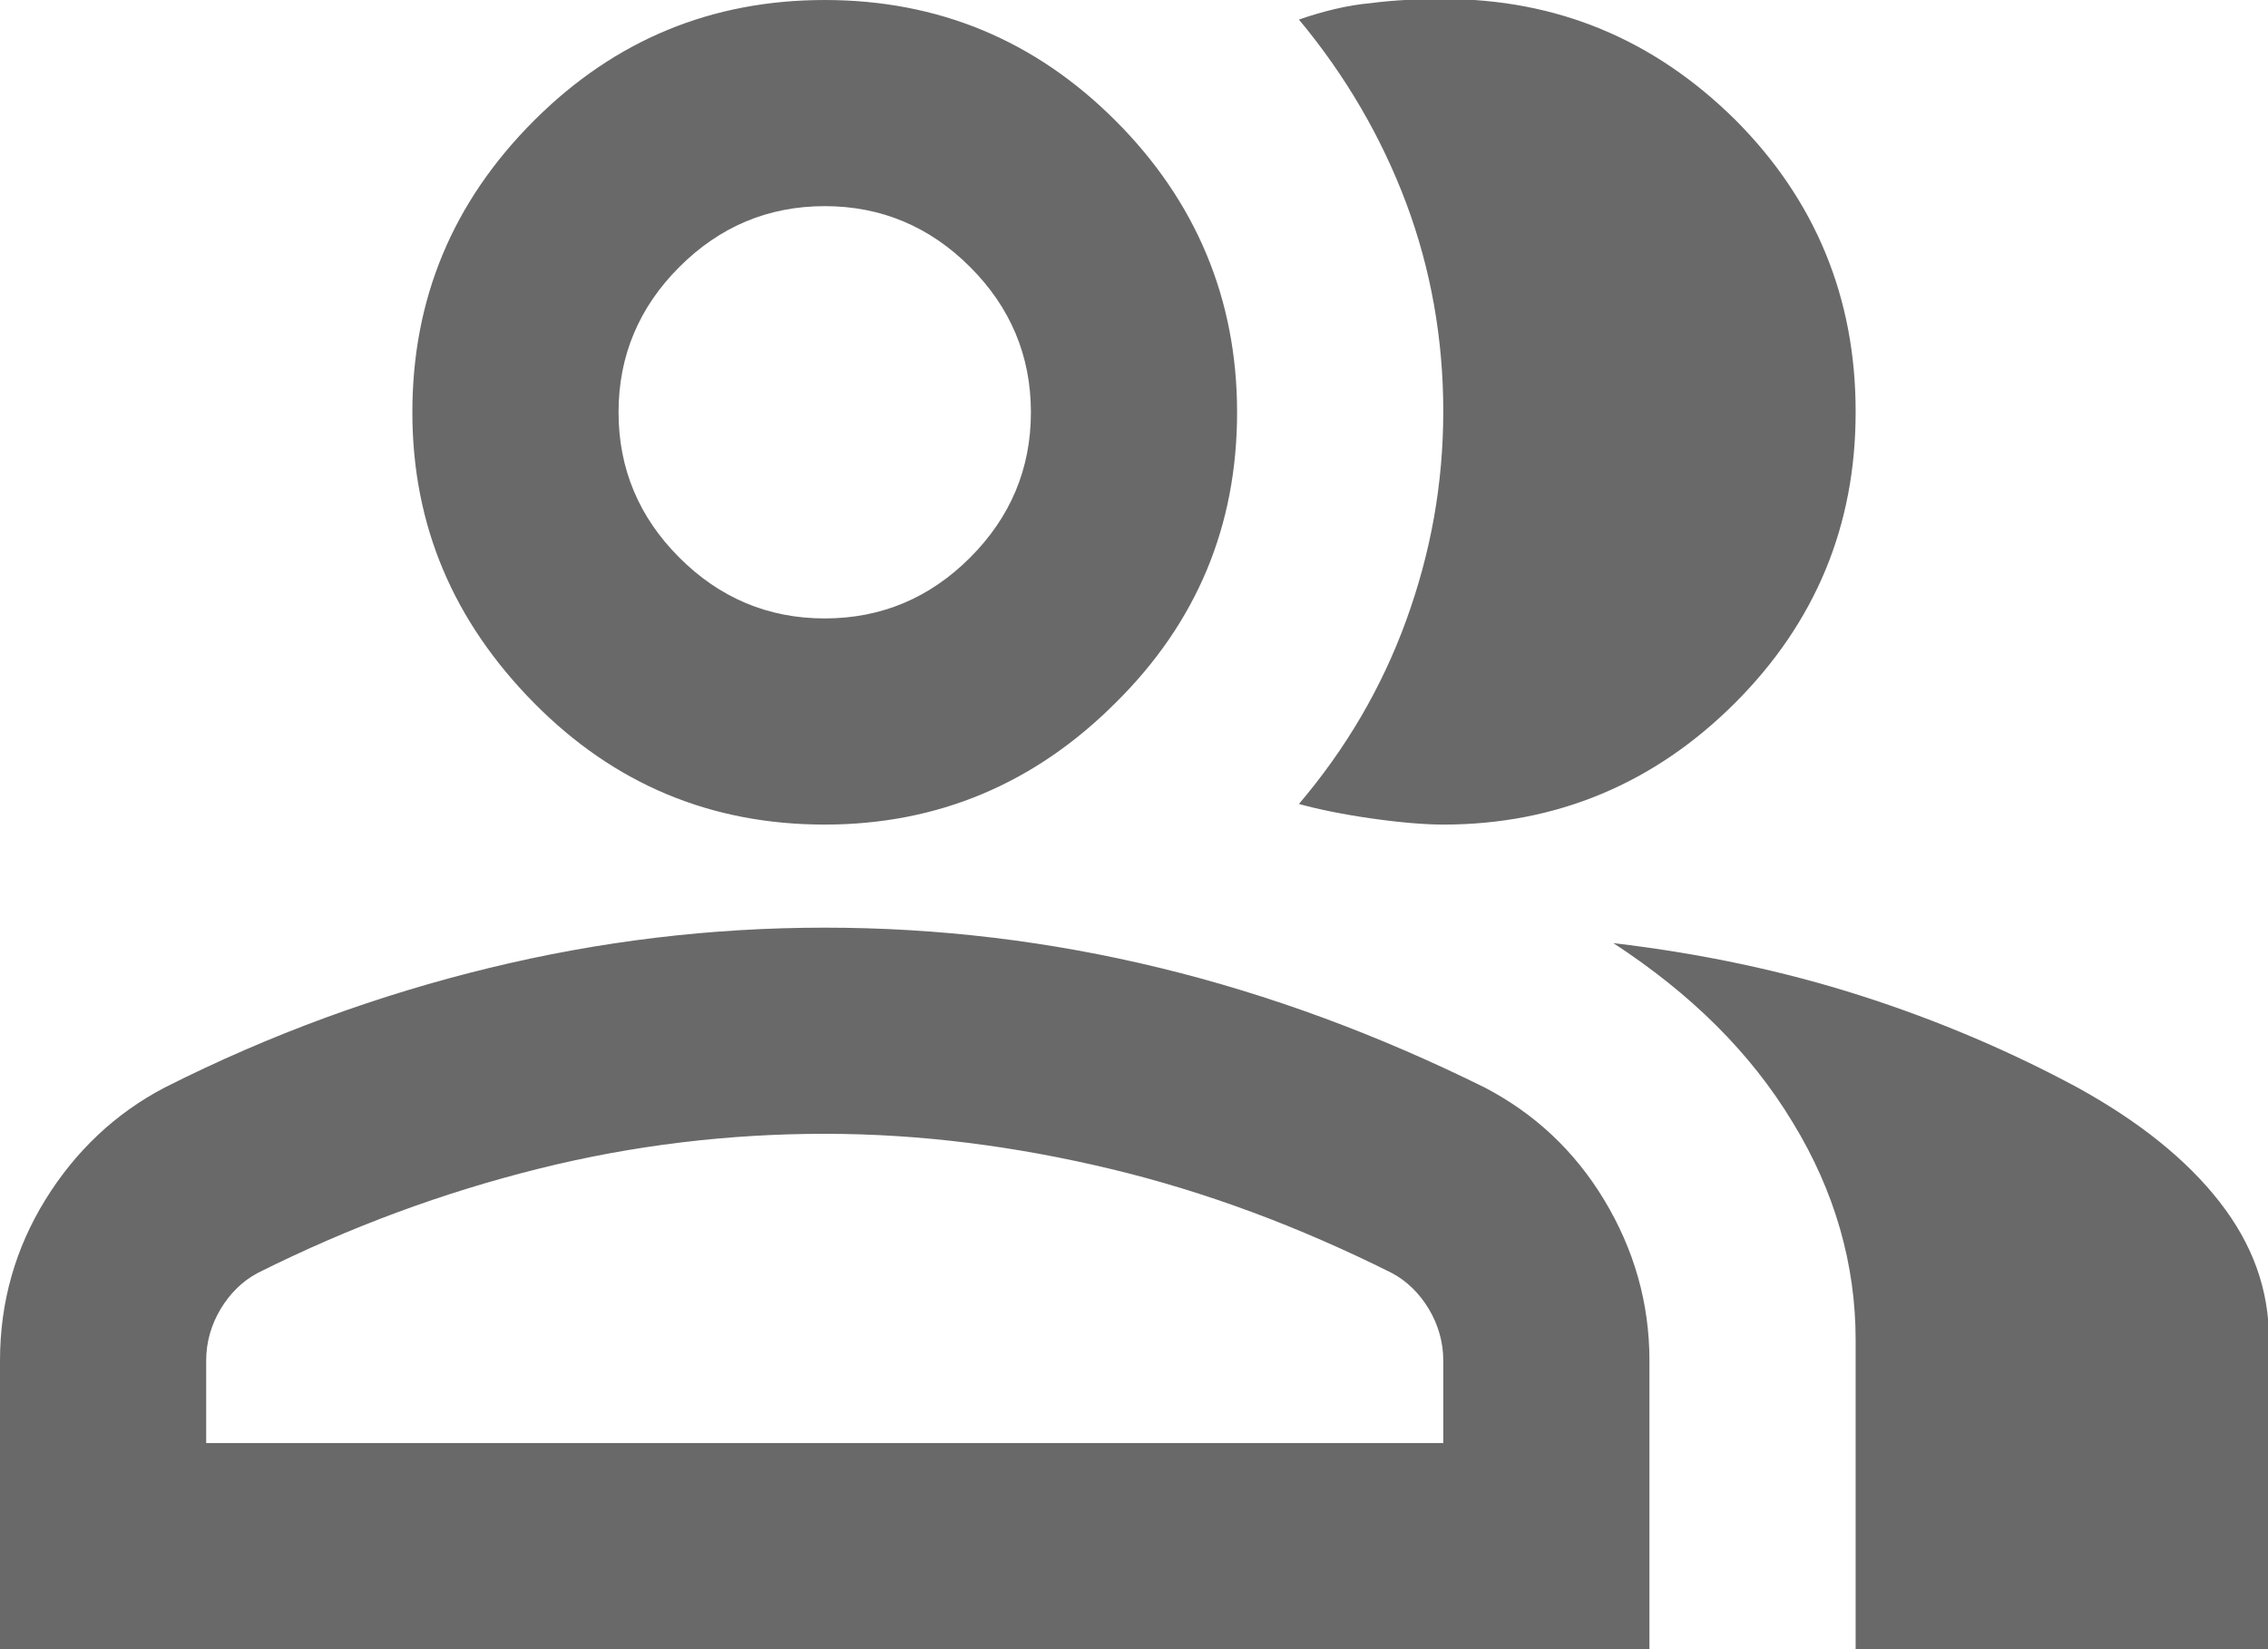 <?xml version="1.0" encoding="UTF-8"?>
<svg id="_レイヤー_2" data-name="レイヤー 2" xmlns="http://www.w3.org/2000/svg" viewBox="0 0 22 16">
  <defs>
    <style>
      .cls-1 {
        fill: #6a6969;
      }
    </style>
  </defs>
  <g id="_レイヤー_1-2" data-name="レイヤー 1">
    <path class="cls-1" d="M0,16v-2.8c0-.57.15-1.09.44-1.56.29-.47.68-.84,1.16-1.09,1.03-.52,2.08-.9,3.15-1.16,1.07-.26,2.15-.39,3.25-.39s2.18.13,3.25.39c1.07.26,2.12.65,3.15,1.16.48.25.87.61,1.16,1.09.29.48.44,1,.44,1.56v2.8H0ZM18,16v-3c0-.73-.2-1.44-.61-2.11-.41-.68-.99-1.25-1.74-1.74.85.1,1.65.27,2.4.51.75.24,1.45.54,2.1.89.6.33,1.06.7,1.38,1.11.32.41.48.85.48,1.34v3h-4ZM8,8c-1.1,0-2.04-.39-2.82-1.18s-1.18-1.72-1.18-2.82.39-2.04,1.18-2.83c.78-.78,1.72-1.17,2.82-1.17s2.04.39,2.82,1.17c.78.78,1.18,1.73,1.18,2.83s-.39,2.04-1.18,2.82c-.78.78-1.72,1.18-2.82,1.18ZM18,4c0,1.1-.39,2.04-1.17,2.82-.78.78-1.73,1.18-2.83,1.18-.18,0-.42-.02-.7-.06-.28-.04-.52-.09-.7-.14.45-.53.8-1.12,1.04-1.78s.36-1.33.36-2.03-.12-1.38-.36-2.02-.59-1.24-1.04-1.78c.23-.08.47-.14.7-.16.23-.03.47-.04.7-.04,1.1,0,2.04.39,2.83,1.17.78.78,1.17,1.73,1.17,2.83ZM2,14h12v-.8c0-.18-.05-.35-.14-.5-.09-.15-.21-.27-.36-.35-.9-.45-1.81-.79-2.73-1.01-.92-.22-1.84-.34-2.77-.34s-1.86.11-2.78.34c-.92.23-1.82.56-2.72,1.01-.15.08-.27.2-.36.35-.09.15-.14.32-.14.5v.8ZM8,6c.55,0,1.02-.2,1.41-.59.39-.39.59-.86.59-1.41s-.2-1.02-.59-1.41c-.39-.39-.86-.59-1.41-.59s-1.02.2-1.41.59c-.39.39-.59.86-.59,1.41s.2,1.02.59,1.41c.39.39.86.59,1.41.59Z"/>
  </g>
</svg>